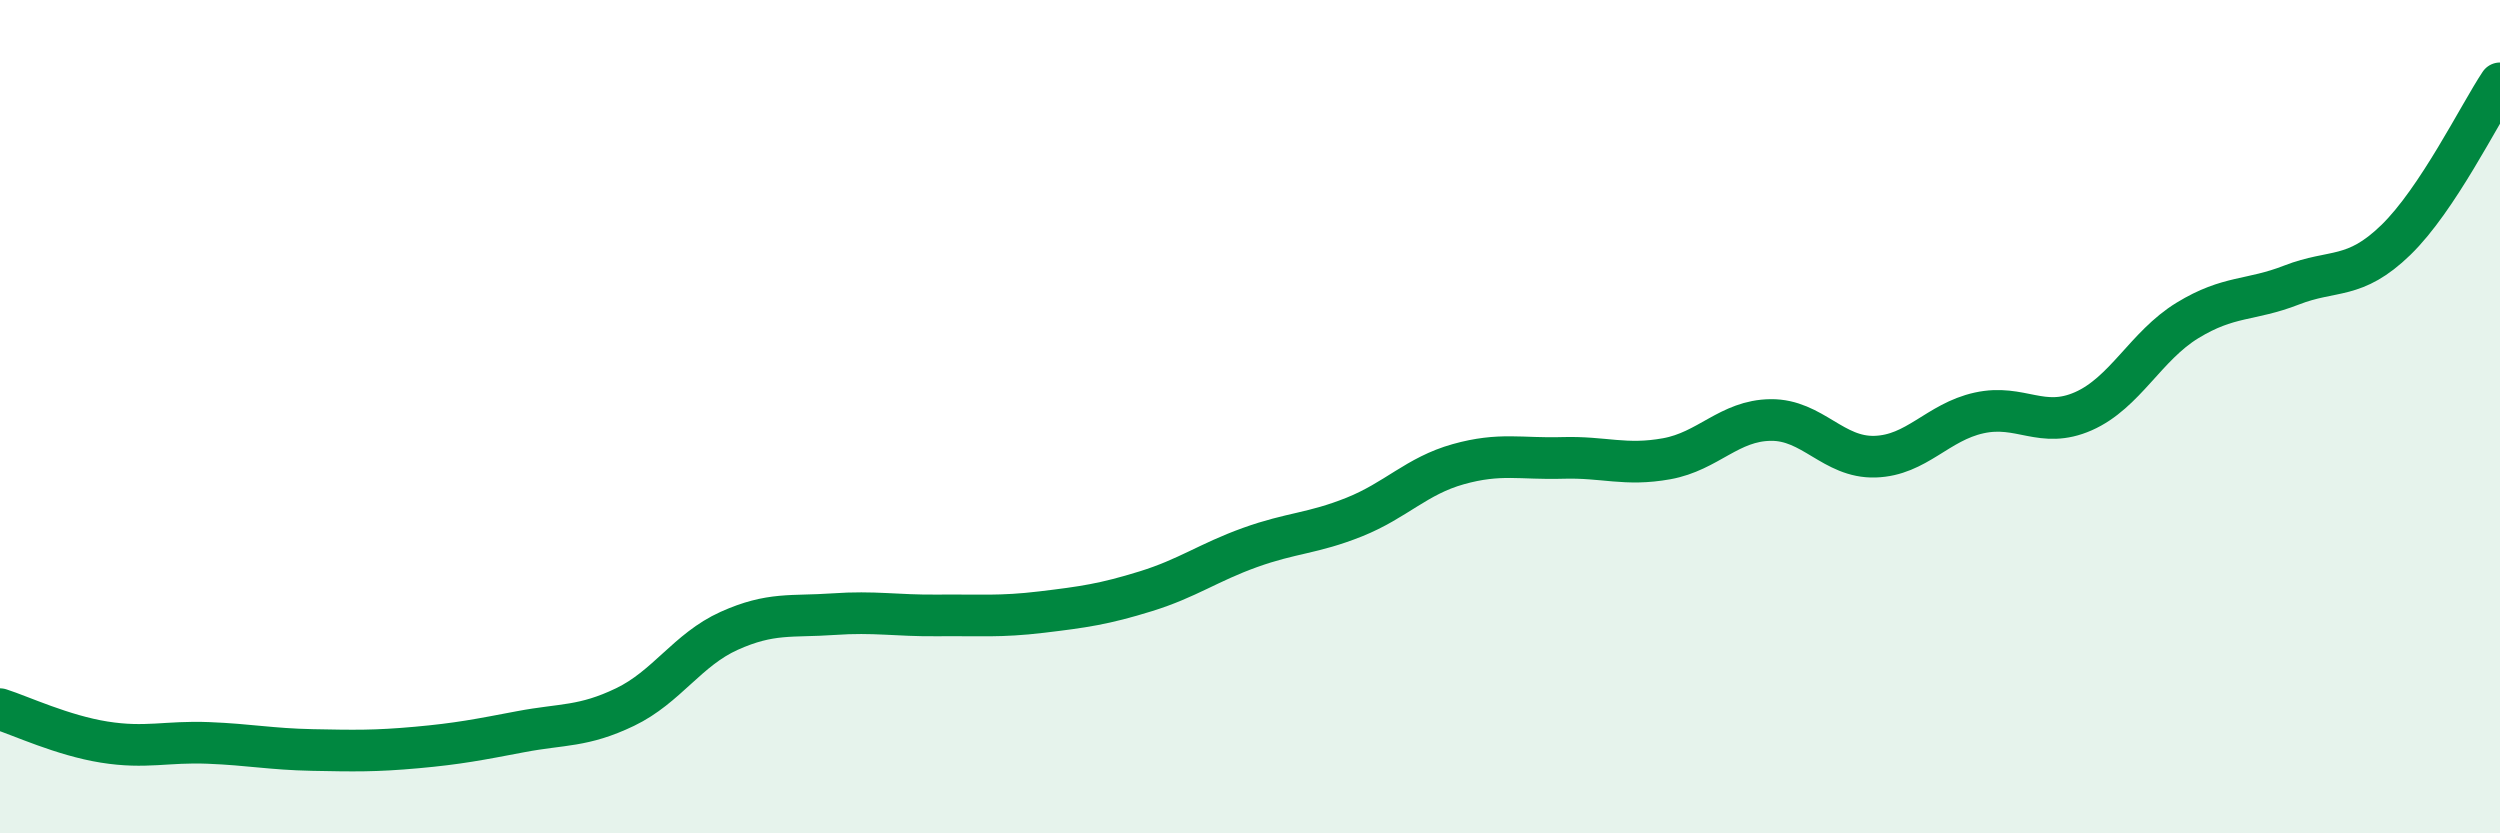 
    <svg width="60" height="20" viewBox="0 0 60 20" xmlns="http://www.w3.org/2000/svg">
      <path
        d="M 0,17.02 C 0.5,17.18 1.5,17.65 2.5,17.81 C 3.5,17.97 4,17.79 5,17.83 C 6,17.87 6.5,17.98 7.5,18 C 8.5,18.02 9,18.03 10,17.94 C 11,17.85 11.5,17.75 12.5,17.56 C 13.5,17.37 14,17.45 15,16.97 C 16,16.49 16.5,15.59 17.5,15.14 C 18.5,14.69 19,14.81 20,14.74 C 21,14.67 21.5,14.78 22.5,14.77 C 23.5,14.76 24,14.81 25,14.69 C 26,14.57 26.5,14.5 27.5,14.19 C 28.5,13.88 29,13.5 30,13.14 C 31,12.78 31.5,12.81 32.5,12.41 C 33.5,12.01 34,11.42 35,11.14 C 36,10.86 36.5,11.02 37.5,10.99 C 38.5,10.96 39,11.19 40,11.01 C 41,10.83 41.5,10.09 42.5,10.08 C 43.5,10.07 44,10.99 45,10.96 C 46,10.93 46.5,10.13 47.5,9.91 C 48.5,9.69 49,10.31 50,9.87 C 51,9.43 51.5,8.3 52.5,7.69 C 53.5,7.08 54,7.23 55,6.84 C 56,6.45 56.5,6.73 57.5,5.76 C 58.5,4.79 59.5,2.75 60,2L60 20L0 20Z"
        fill="#008740"
        opacity="0.1"
        stroke-linecap="round"
        stroke-linejoin="round"
      />
      <path
        d="M 0,17.02 C 0.5,17.18 1.5,17.65 2.5,17.81 C 3.5,17.97 4,17.79 5,17.83 C 6,17.87 6.5,17.98 7.5,18 C 8.5,18.02 9,18.03 10,17.94 C 11,17.85 11.5,17.75 12.5,17.56 C 13.5,17.37 14,17.45 15,16.97 C 16,16.49 16.5,15.59 17.5,15.14 C 18.5,14.69 19,14.81 20,14.74 C 21,14.67 21.5,14.78 22.5,14.77 C 23.5,14.76 24,14.81 25,14.69 C 26,14.57 26.5,14.5 27.5,14.19 C 28.5,13.88 29,13.5 30,13.14 C 31,12.78 31.5,12.81 32.5,12.41 C 33.5,12.01 34,11.42 35,11.14 C 36,10.86 36.5,11.02 37.5,10.99 C 38.5,10.96 39,11.19 40,11.01 C 41,10.83 41.5,10.09 42.5,10.08 C 43.5,10.07 44,10.99 45,10.96 C 46,10.93 46.5,10.13 47.5,9.91 C 48.5,9.69 49,10.31 50,9.87 C 51,9.43 51.5,8.3 52.5,7.69 C 53.5,7.08 54,7.23 55,6.84 C 56,6.45 56.5,6.73 57.5,5.76 C 58.5,4.79 59.5,2.75 60,2"
        stroke="#008740"
        stroke-width="1"
        fill="none"
        stroke-linecap="round"
        stroke-linejoin="round"
      />
    </svg>
  